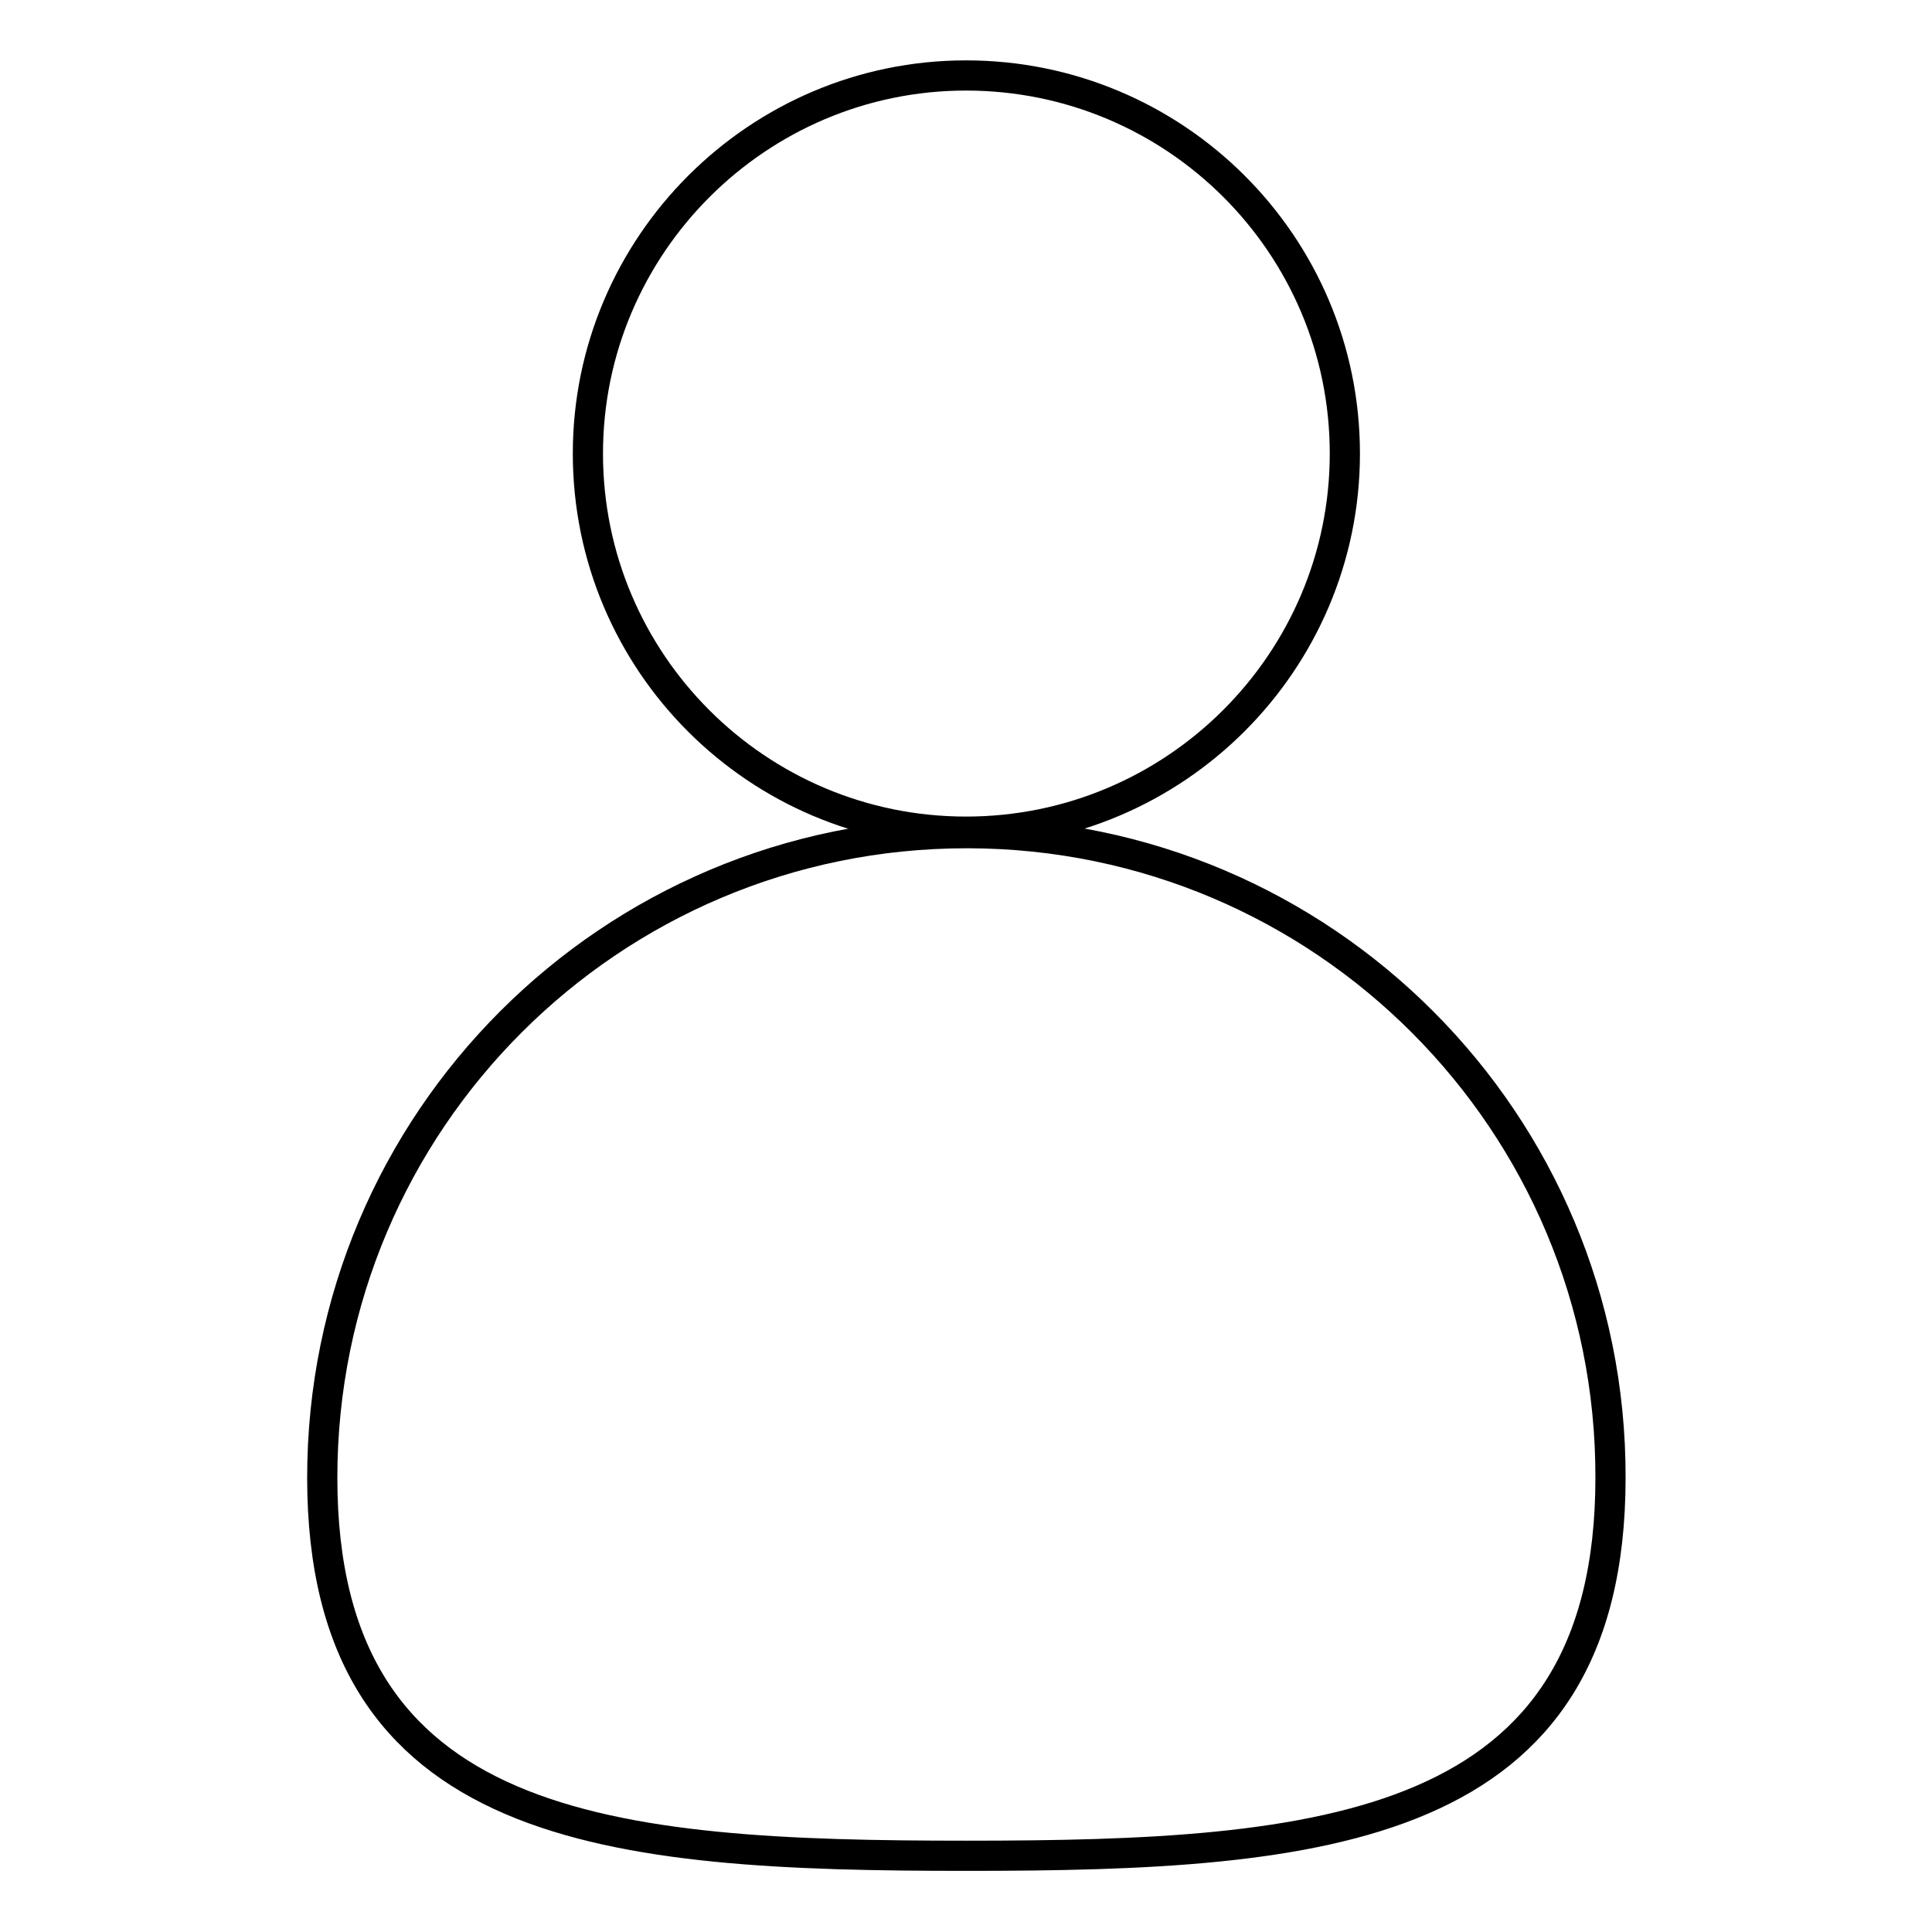<?xml version="1.0" encoding="utf-8"?>
<!-- Svg Vector Icons : http://www.onlinewebfonts.com/icon -->
<!DOCTYPE svg PUBLIC "-//W3C//DTD SVG 1.1//EN" "http://www.w3.org/Graphics/SVG/1.1/DTD/svg11.dtd">
<svg version="1.1" xmlns="http://www.w3.org/2000/svg" xmlns:xlink="http://www.w3.org/1999/xlink" x="0px" y="0px" viewBox="0 0 256 256" enable-background="new 0 0 256 256" xml:space="preserve">
<g> <path stroke-width="4" fill-opacity="0" stroke="#000000"  d="M77.9,60.1c0,27.7,22.5,50.1,50.1,50.1c27.7,0,50.2-22.5,50.2-50.1c0-27.7-22.5-50.1-50.2-50.1 C100.4,10,77.9,32.5,77.9,60.1z"/> <path stroke-width="4" fill-opacity="0" stroke="#000000"  d="M128.1,110.4c-47.2,0-85.4,38.2-85.4,85.4c0,47.1,38.2,50.1,85.4,50.1s85.3-3.1,85.3-50.1 c0.1-47.1-38-85.3-85.1-85.4C128.2,110.4,128.1,110.4,128.1,110.4z"/></g>
</svg>